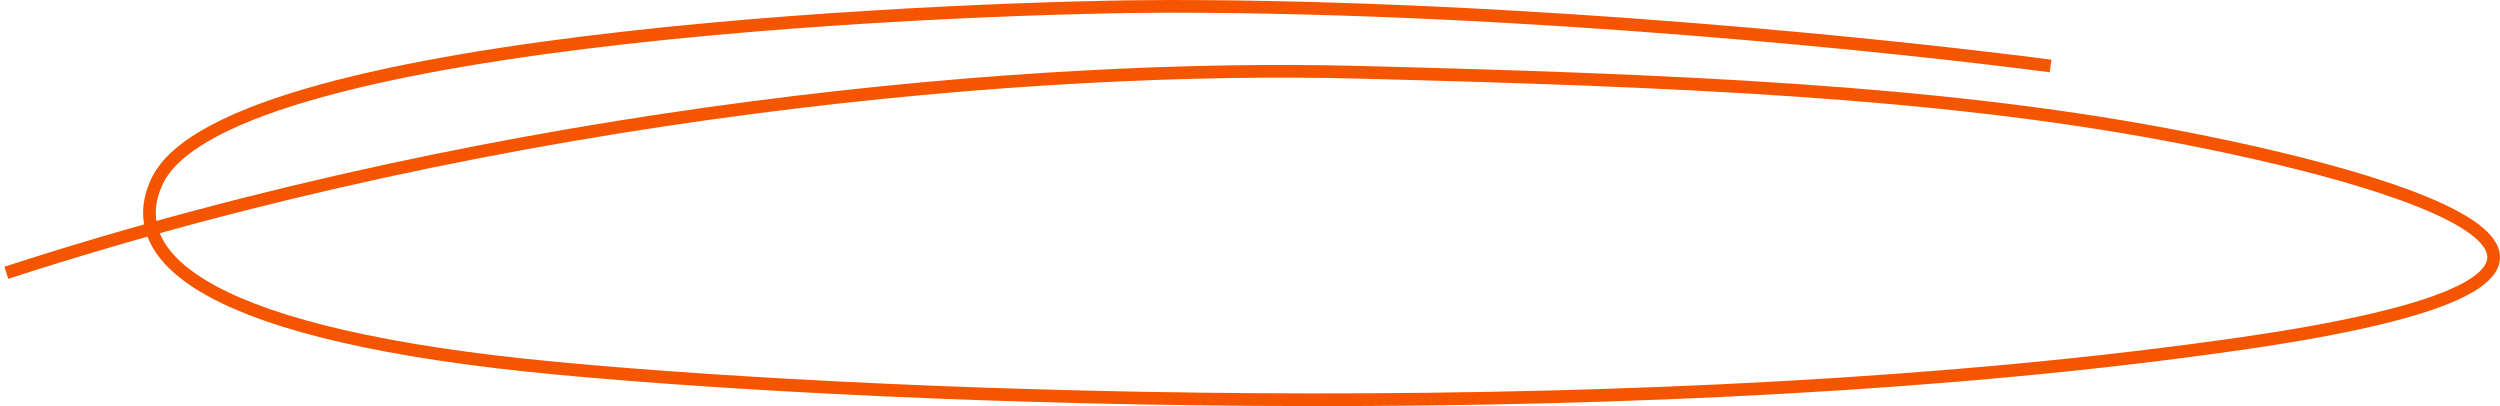 <?xml version="1.0" encoding="UTF-8"?> <svg xmlns="http://www.w3.org/2000/svg" width="394" height="64" viewBox="0 0 394 64" fill="none"> <path d="M323.172 10.398C300.304 7.408 240.534 1 184.23 1C157.652 1 35.894 4.972 24.758 28.573C18.969 40.84 33.13 52.923 87.839 58.049C142.547 63.175 261.516 67.442 353.565 54.097C430.169 42.99 377.88 28.039 341.408 21.205C304.936 14.37 264.121 12.661 213.755 11.38C163.388 10.098 80.891 17.04 1 42.99" stroke="#F65500" stroke-width="2"></path> </svg> 